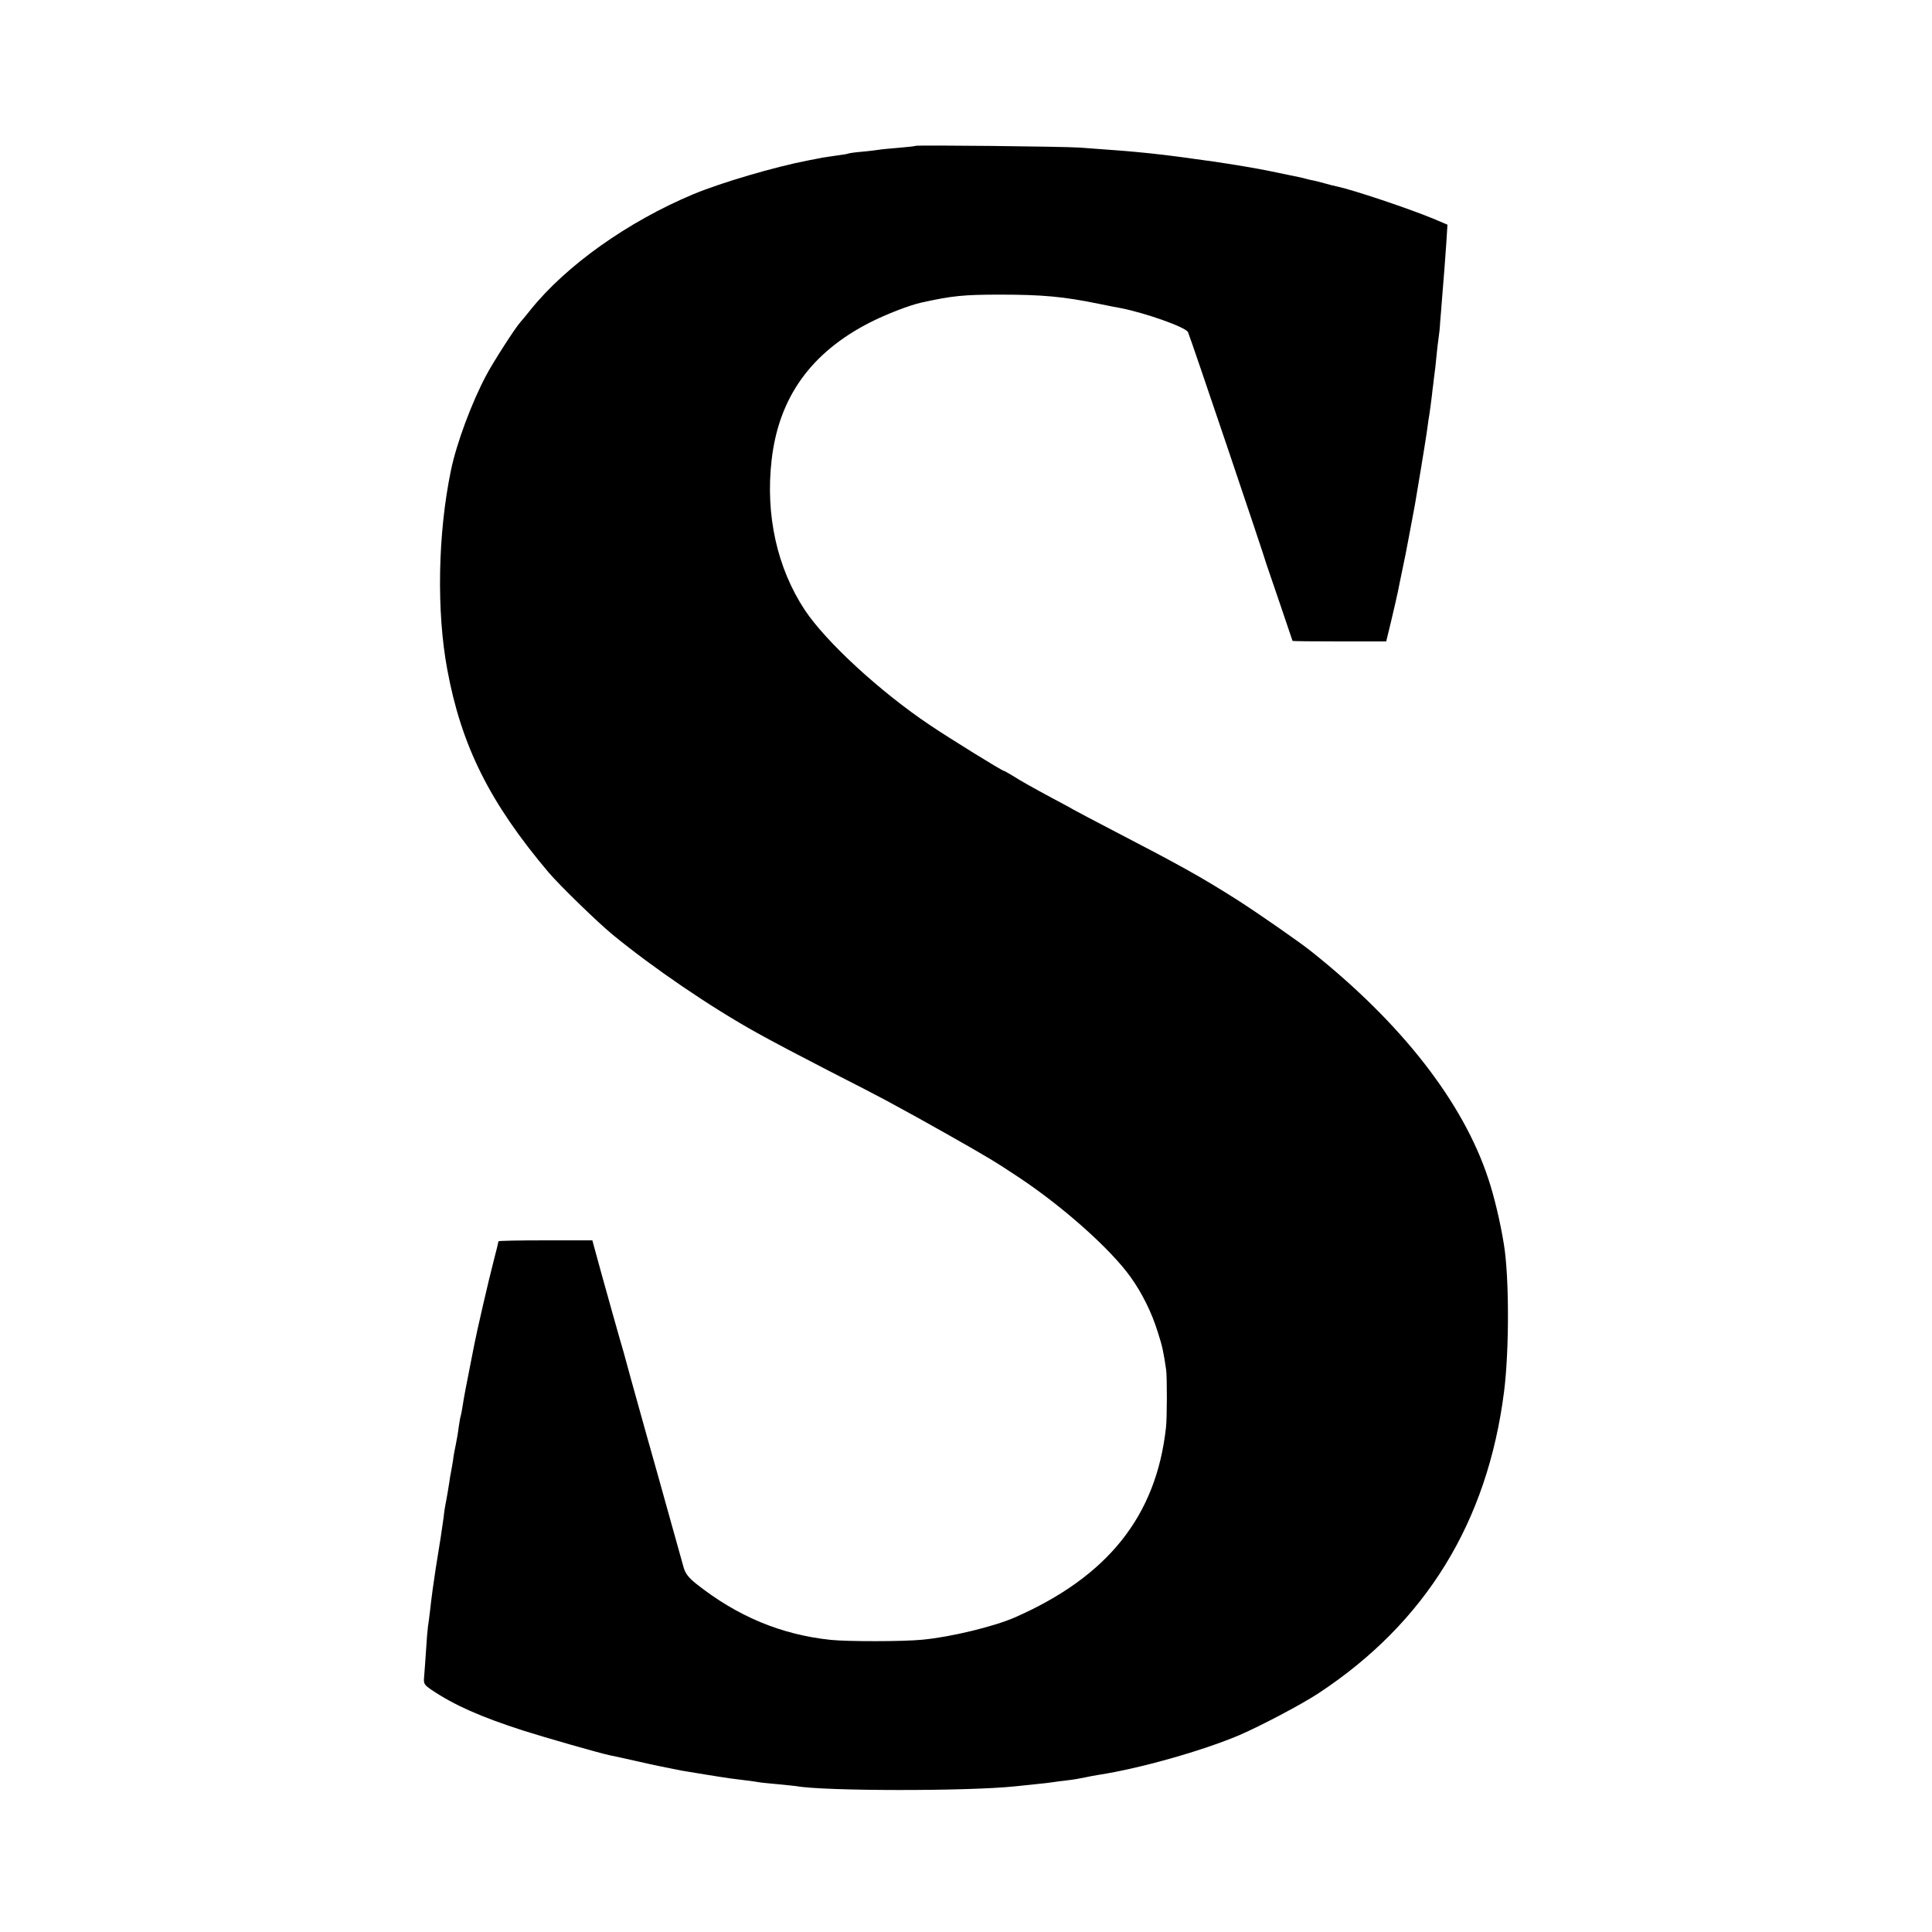 <?xml version="1.0" standalone="no"?>
<!DOCTYPE svg PUBLIC "-//W3C//DTD SVG 20010904//EN"
 "http://www.w3.org/TR/2001/REC-SVG-20010904/DTD/svg10.dtd">
<svg version="1.0" xmlns="http://www.w3.org/2000/svg"
 width="1000pt" height="1000pt" viewBox="0 0 1000 1000"
 preserveAspectRatio="xMidYMid meet">
<g transform="translate(0,1000) scale(0.1,-0.1)"
fill="#000000" stroke="none">
<path d="M4738 9245 c-1 -2 -41 -6 -87 -10 -47 -4 -92 -8 -101 -10 -9 -2 -47
-6 -85 -10 -38 -3 -72 -8 -75 -10 -3 -2 -29 -6 -59 -10 -30 -4 -63 -9 -75 -11
-12 -3 -46 -9 -76 -15 -167 -32 -447 -114 -591 -174 -339 -142 -659 -369 -844
-600 -22 -28 -46 -56 -52 -63 -23 -24 -141 -207 -176 -274 -75 -140 -155 -355
-183 -493 -68 -327 -75 -730 -19 -1030 73 -396 220 -690 524 -1050 57 -67 251
-256 331 -322 208 -171 508 -376 750 -510 69 -39 233 -125 365 -193 132 -67
267 -137 300 -155 142 -77 178 -97 320 -177 210 -119 245 -140 370 -223 230
-153 475 -372 577 -515 60 -84 110 -185 141 -286 23 -71 29 -99 43 -194 5 -37
5 -248 -1 -300 -51 -458 -301 -771 -785 -983 -107 -46 -327 -100 -475 -114
-99 -10 -387 -10 -475 -1 -257 27 -484 122 -696 290 -40 32 -56 53 -65 83 -28
102 -122 435 -134 480 -22 77 -88 312 -140 500 -25 94 -52 190 -60 215 -19 66
-38 135 -92 328 l-47 172 -243 0 c-134 0 -243 -2 -243 -5 0 -3 -11 -49 -25
-102 -24 -91 -89 -373 -100 -432 -3 -14 -7 -37 -10 -51 -36 -182 -42 -213 -51
-270 -3 -19 -7 -41 -9 -48 -3 -7 -7 -34 -11 -60 -3 -26 -10 -66 -15 -90 -5
-23 -12 -59 -14 -80 -3 -20 -8 -46 -10 -58 -3 -12 -7 -39 -10 -60 -3 -21 -10
-61 -15 -89 -6 -27 -12 -68 -14 -90 -4 -33 -22 -151 -41 -265 -10 -66 -21
-141 -30 -225 -3 -27 -8 -61 -10 -75 -2 -14 -7 -70 -10 -125 -4 -55 -8 -117
-10 -137 -3 -33 1 -39 39 -65 116 -78 252 -139 476 -211 110 -35 389 -115 445
-127 11 -2 81 -17 155 -34 74 -17 149 -32 165 -35 17 -3 41 -8 55 -11 34 -6
219 -36 250 -40 14 -2 49 -6 79 -10 30 -4 62 -8 71 -10 9 -2 53 -6 96 -10 43
-4 87 -9 96 -10 139 -26 885 -27 1133 -1 17 2 64 7 105 11 41 4 84 9 94 11 11
2 42 6 70 9 28 3 69 10 91 15 22 5 56 11 75 14 212 33 534 124 725 205 113 49
322 159 410 217 554 365 874 885 960 1561 27 213 27 593 -1 763 -18 112 -50
248 -81 340 -130 395 -448 803 -914 1174 -58 47 -277 199 -380 265 -197 125
-293 178 -674 376 -82 43 -163 85 -180 95 -16 10 -64 35 -105 57 -100 54 -167
91 -212 120 -21 12 -39 23 -42 23 -9 0 -279 167 -383 237 -258 173 -537 430
-647 595 -144 218 -205 493 -172 778 37 323 204 556 511 712 83 42 204 89 265
102 158 35 217 41 405 41 220 0 329 -10 510 -47 55 -11 108 -22 117 -23 127
-25 334 -98 347 -124 8 -14 396 -1162 406 -1201 3 -8 34 -100 70 -205 35 -104
65 -191 65 -192 0 -2 109 -3 243 -3 l242 0 25 103 c13 56 24 104 25 107 0 3 5
23 10 45 4 22 9 45 10 50 4 19 25 120 30 145 5 23 38 202 49 260 11 62 55 330
61 373 4 27 8 56 9 65 4 18 18 124 21 157 2 11 5 40 8 65 4 25 9 72 12 105 3
33 8 76 11 95 3 19 7 55 8 80 2 25 7 81 10 125 10 123 15 182 22 286 l6 96
-73 31 c-131 54 -415 149 -499 167 -8 1 -35 8 -60 15 -25 7 -53 14 -63 16 -10
2 -26 5 -35 8 -9 3 -28 7 -42 10 -14 3 -79 16 -145 30 -66 14 -199 36 -295 50
-289 41 -364 49 -690 72 -84 6 -846 14 -852 9z"/>
</g>
</svg>
